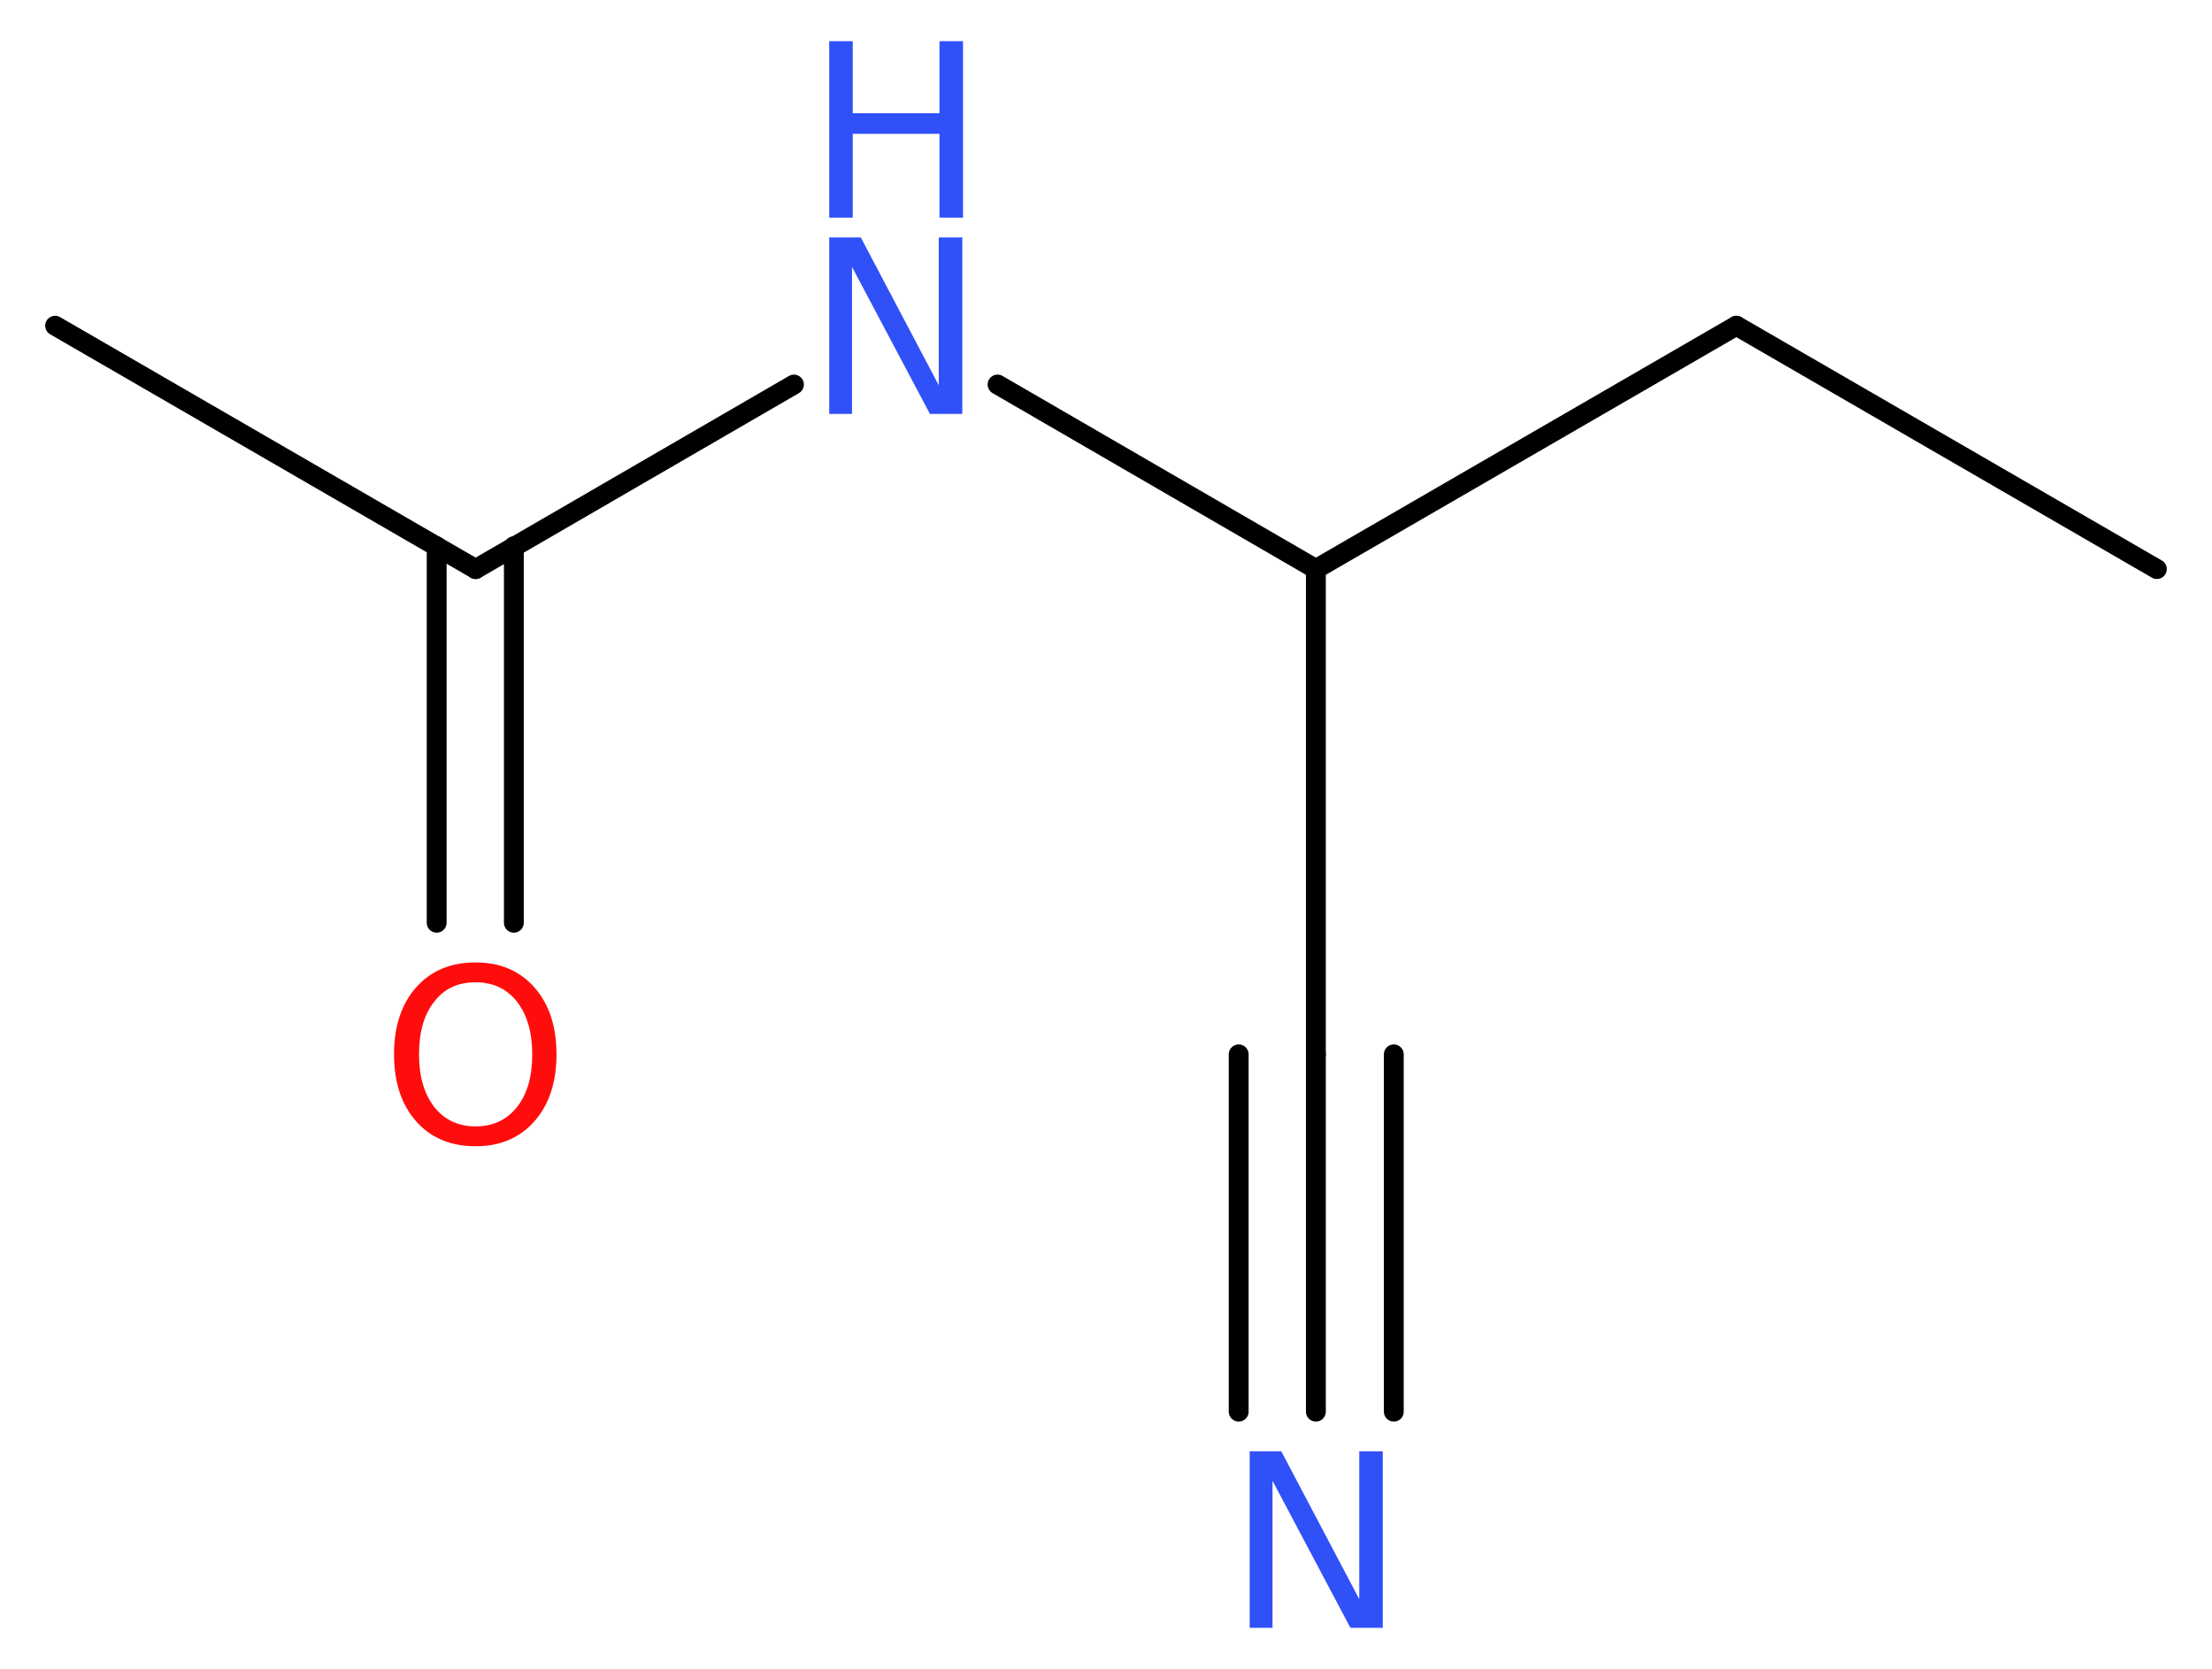 <?xml version='1.0' encoding='UTF-8'?>
<!DOCTYPE svg PUBLIC "-//W3C//DTD SVG 1.1//EN" "http://www.w3.org/Graphics/SVG/1.1/DTD/svg11.dtd">
<svg version='1.2' xmlns='http://www.w3.org/2000/svg' xmlns:xlink='http://www.w3.org/1999/xlink' width='30.09mm' height='22.7mm' viewBox='0 0 30.09 22.7'>
  <desc>Generated by the Chemistry Development Kit (http://github.com/cdk)</desc>
  <g stroke-linecap='round' stroke-linejoin='round' stroke='#000000' stroke-width='.27' fill='#3050F8'>
    <rect x='.0' y='.0' width='31.0' height='23.0' fill='#FFFFFF' stroke='none'/>
    <g id='mol1' class='mol'>
      <line id='mol1bnd1' class='bond' x1='29.34' y1='7.74' x2='23.62' y2='4.43'/>
      <line id='mol1bnd2' class='bond' x1='23.62' y1='4.43' x2='17.9' y2='7.74'/>
      <line id='mol1bnd3' class='bond' x1='17.9' y1='7.74' x2='17.9' y2='14.34'/>
      <g id='mol1bnd4' class='bond'>
        <line x1='17.9' y1='14.34' x2='17.9' y2='19.2'/>
        <line x1='18.96' y1='14.34' x2='18.96' y2='19.2'/>
        <line x1='16.85' y1='14.34' x2='16.85' y2='19.2'/>
      </g>
      <line id='mol1bnd5' class='bond' x1='17.9' y1='7.74' x2='13.57' y2='5.23'/>
      <line id='mol1bnd6' class='bond' x1='10.8' y1='5.23' x2='6.47' y2='7.74'/>
      <line id='mol1bnd7' class='bond' x1='6.47' y1='7.74' x2='.75' y2='4.43'/>
      <g id='mol1bnd8' class='bond'>
        <line x1='6.99' y1='7.43' x2='6.99' y2='12.55'/>
        <line x1='5.94' y1='7.43' x2='5.94' y2='12.55'/>
      </g>
      <path id='mol1atm5' class='atom' d='M17.0 19.74h.43l1.06 2.01v-2.01h.32v2.4h-.44l-1.06 -2.0v2.0h-.31v-2.4z' stroke='none'/>
      <g id='mol1atm6' class='atom'>
        <path d='M11.28 3.23h.43l1.06 2.01v-2.01h.32v2.4h-.44l-1.06 -2.0v2.0h-.31v-2.4z' stroke='none'/>
        <path d='M11.28 .56h.32v.98h1.18v-.98h.32v2.4h-.32v-1.14h-1.18v1.14h-.32v-2.4z' stroke='none'/>
      </g>
      <path id='mol1atm9' class='atom' d='M6.47 13.36q-.36 .0 -.56 .26q-.21 .26 -.21 .72q.0 .45 .21 .72q.21 .26 .56 .26q.35 .0 .56 -.26q.21 -.26 .21 -.72q.0 -.45 -.21 -.72q-.21 -.26 -.56 -.26zM6.47 13.09q.5 .0 .8 .34q.3 .34 .3 .91q.0 .57 -.3 .91q-.3 .34 -.8 .34q-.51 .0 -.81 -.34q-.3 -.34 -.3 -.91q.0 -.57 .3 -.91q.3 -.34 .81 -.34z' stroke='none' fill='#FF0D0D'/>
    </g>
  </g>
</svg>
